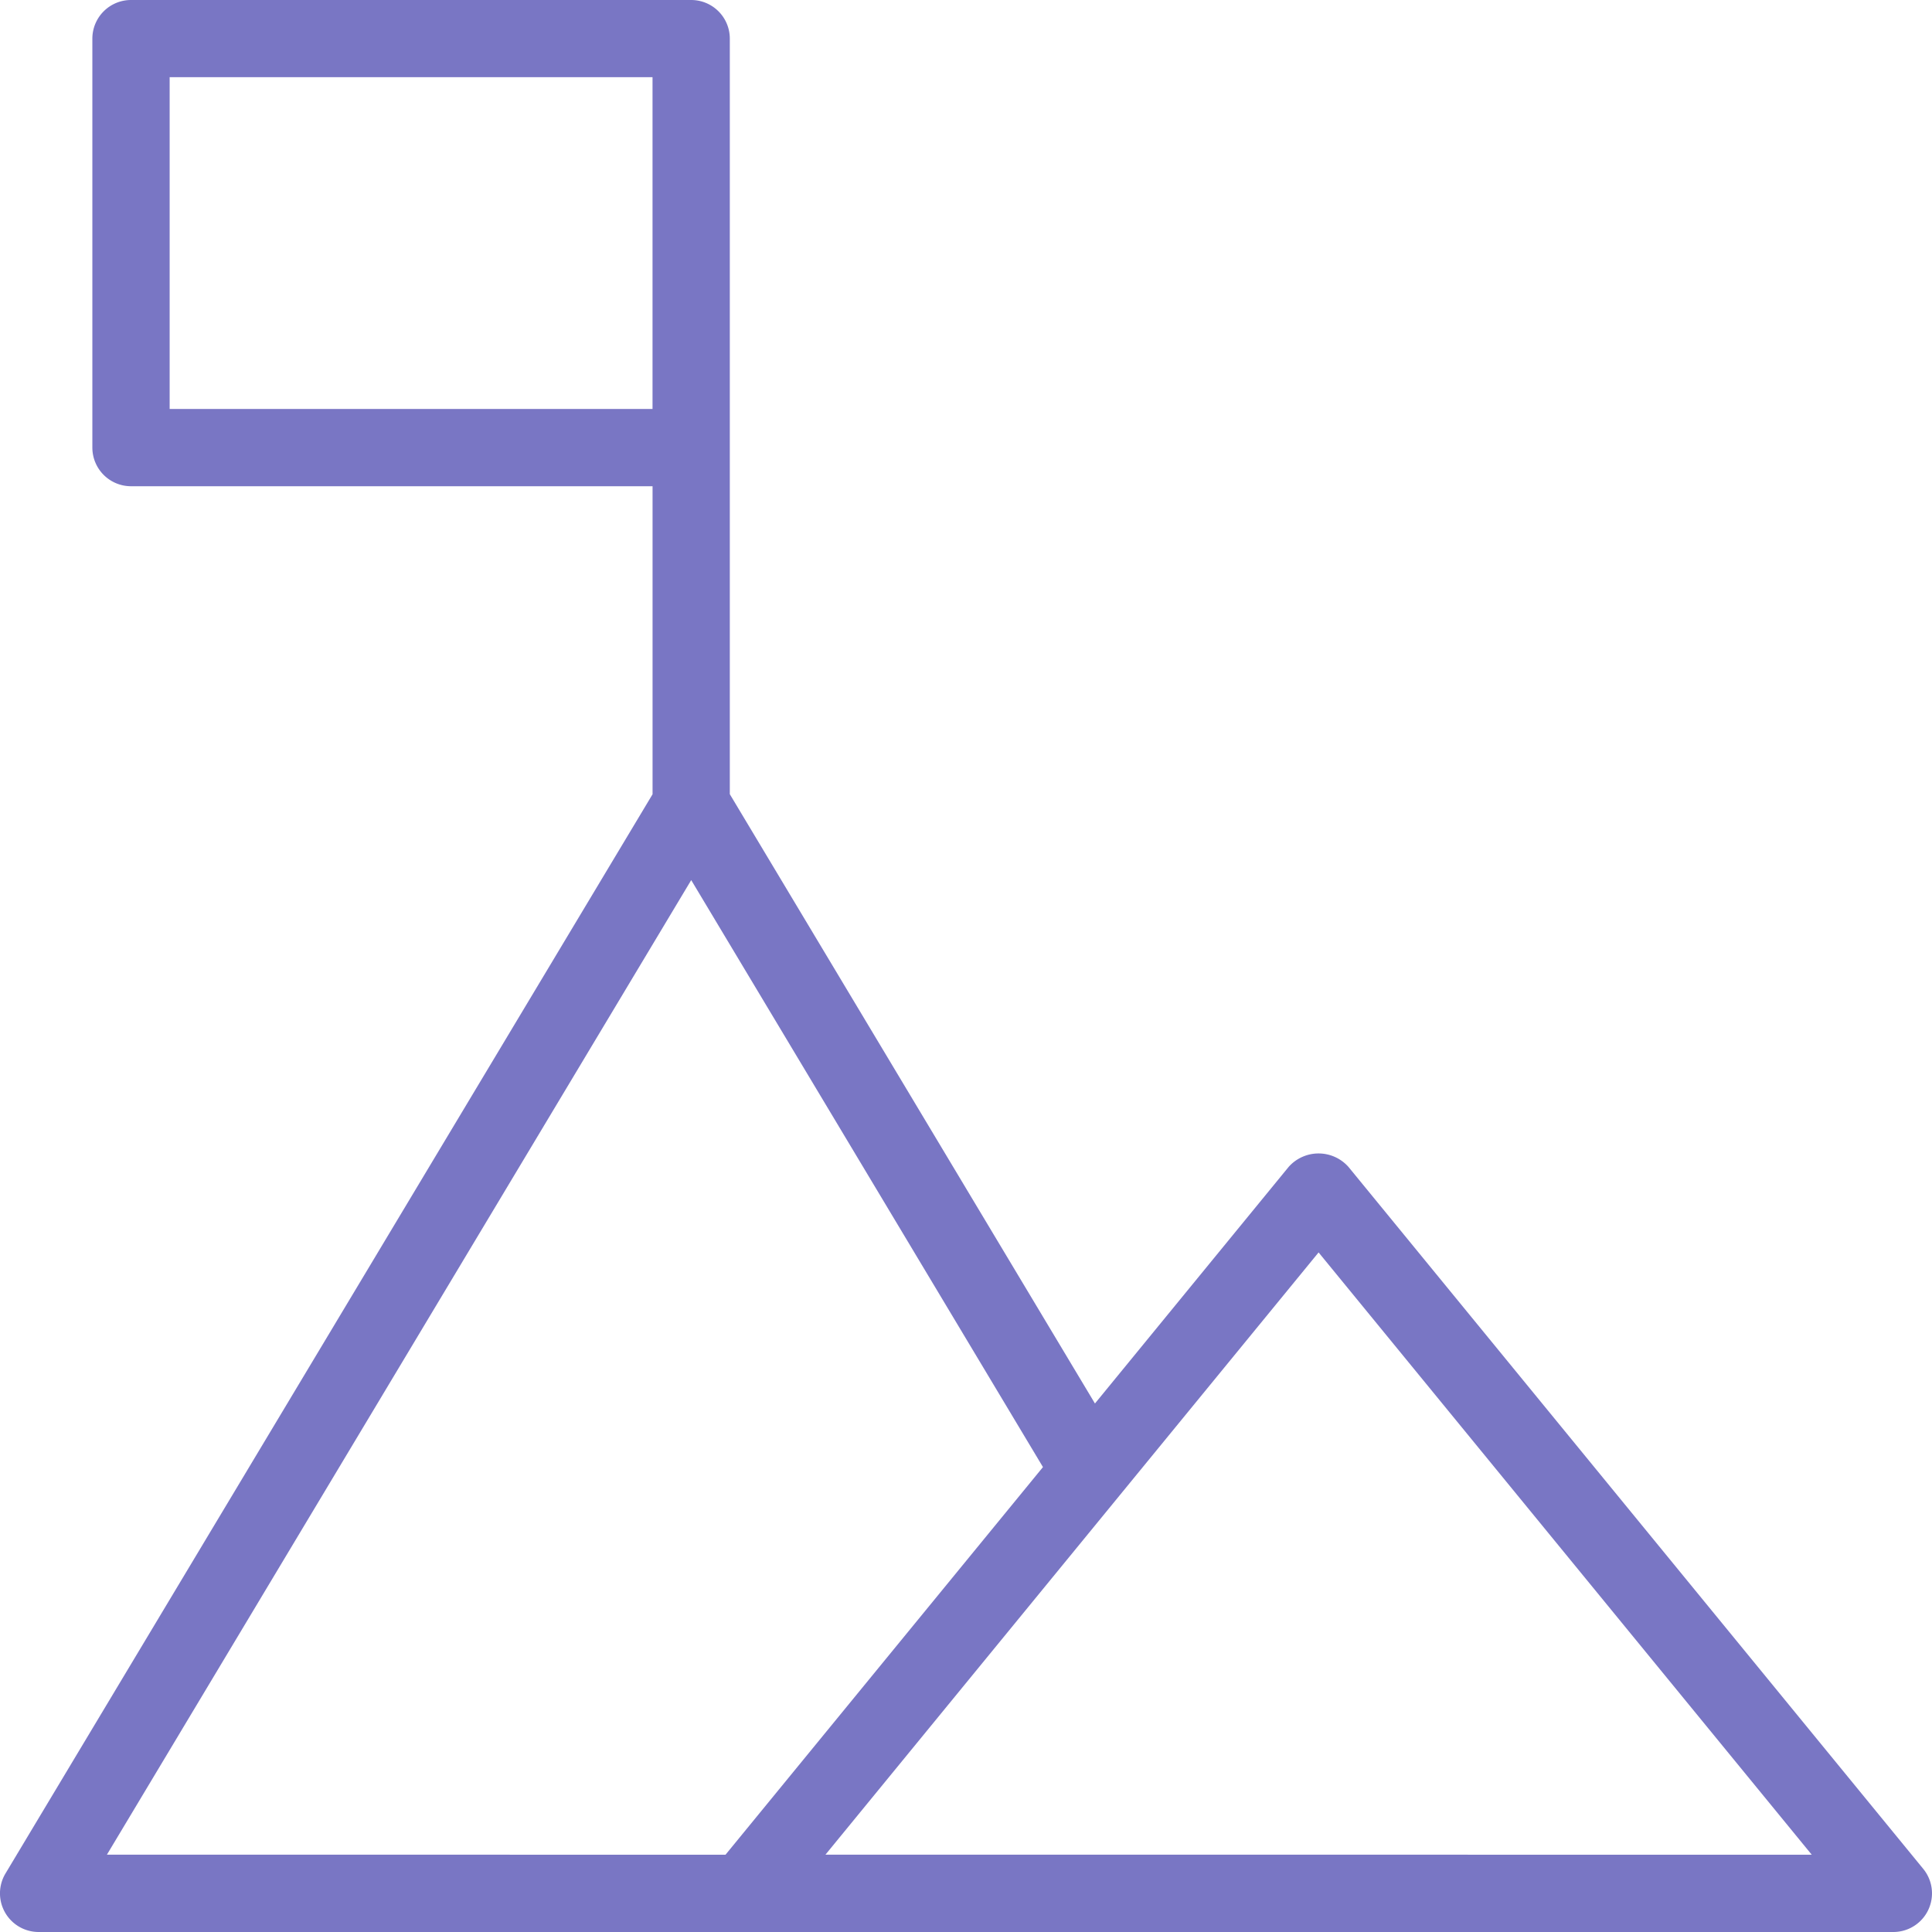 <svg xmlns="http://www.w3.org/2000/svg" width="49.493" height="49.493" viewBox="0 0 49.493 49.493">
  <path id="Path_1305" data-name="Path 1305" d="M120.017,59.125a.99.99,0,0,1-.99-.99V47.659a.99.99,0,0,1,.99-.99h14.35a.99.99,0,0,1,.99.99V67.014l9.354,15.609,4.962-6.061a1.024,1.024,0,0,1,1.532,0L165.93,94.545a.99.99,0,0,1-.766,1.617H117.651a.99.99,0,0,1-.849-1.5l16.576-27.646V59.125Zm.99-1.979h12.37v-8.5h-12.37Zm42.066,37.036L150.44,78.753,137.807,94.181Zm-27.826,0,8.132-9.93-9.011-15.037L119.4,94.181Z" transform="translate(-116.661 -46.669)" fill="#7976c4"/>
</svg>
